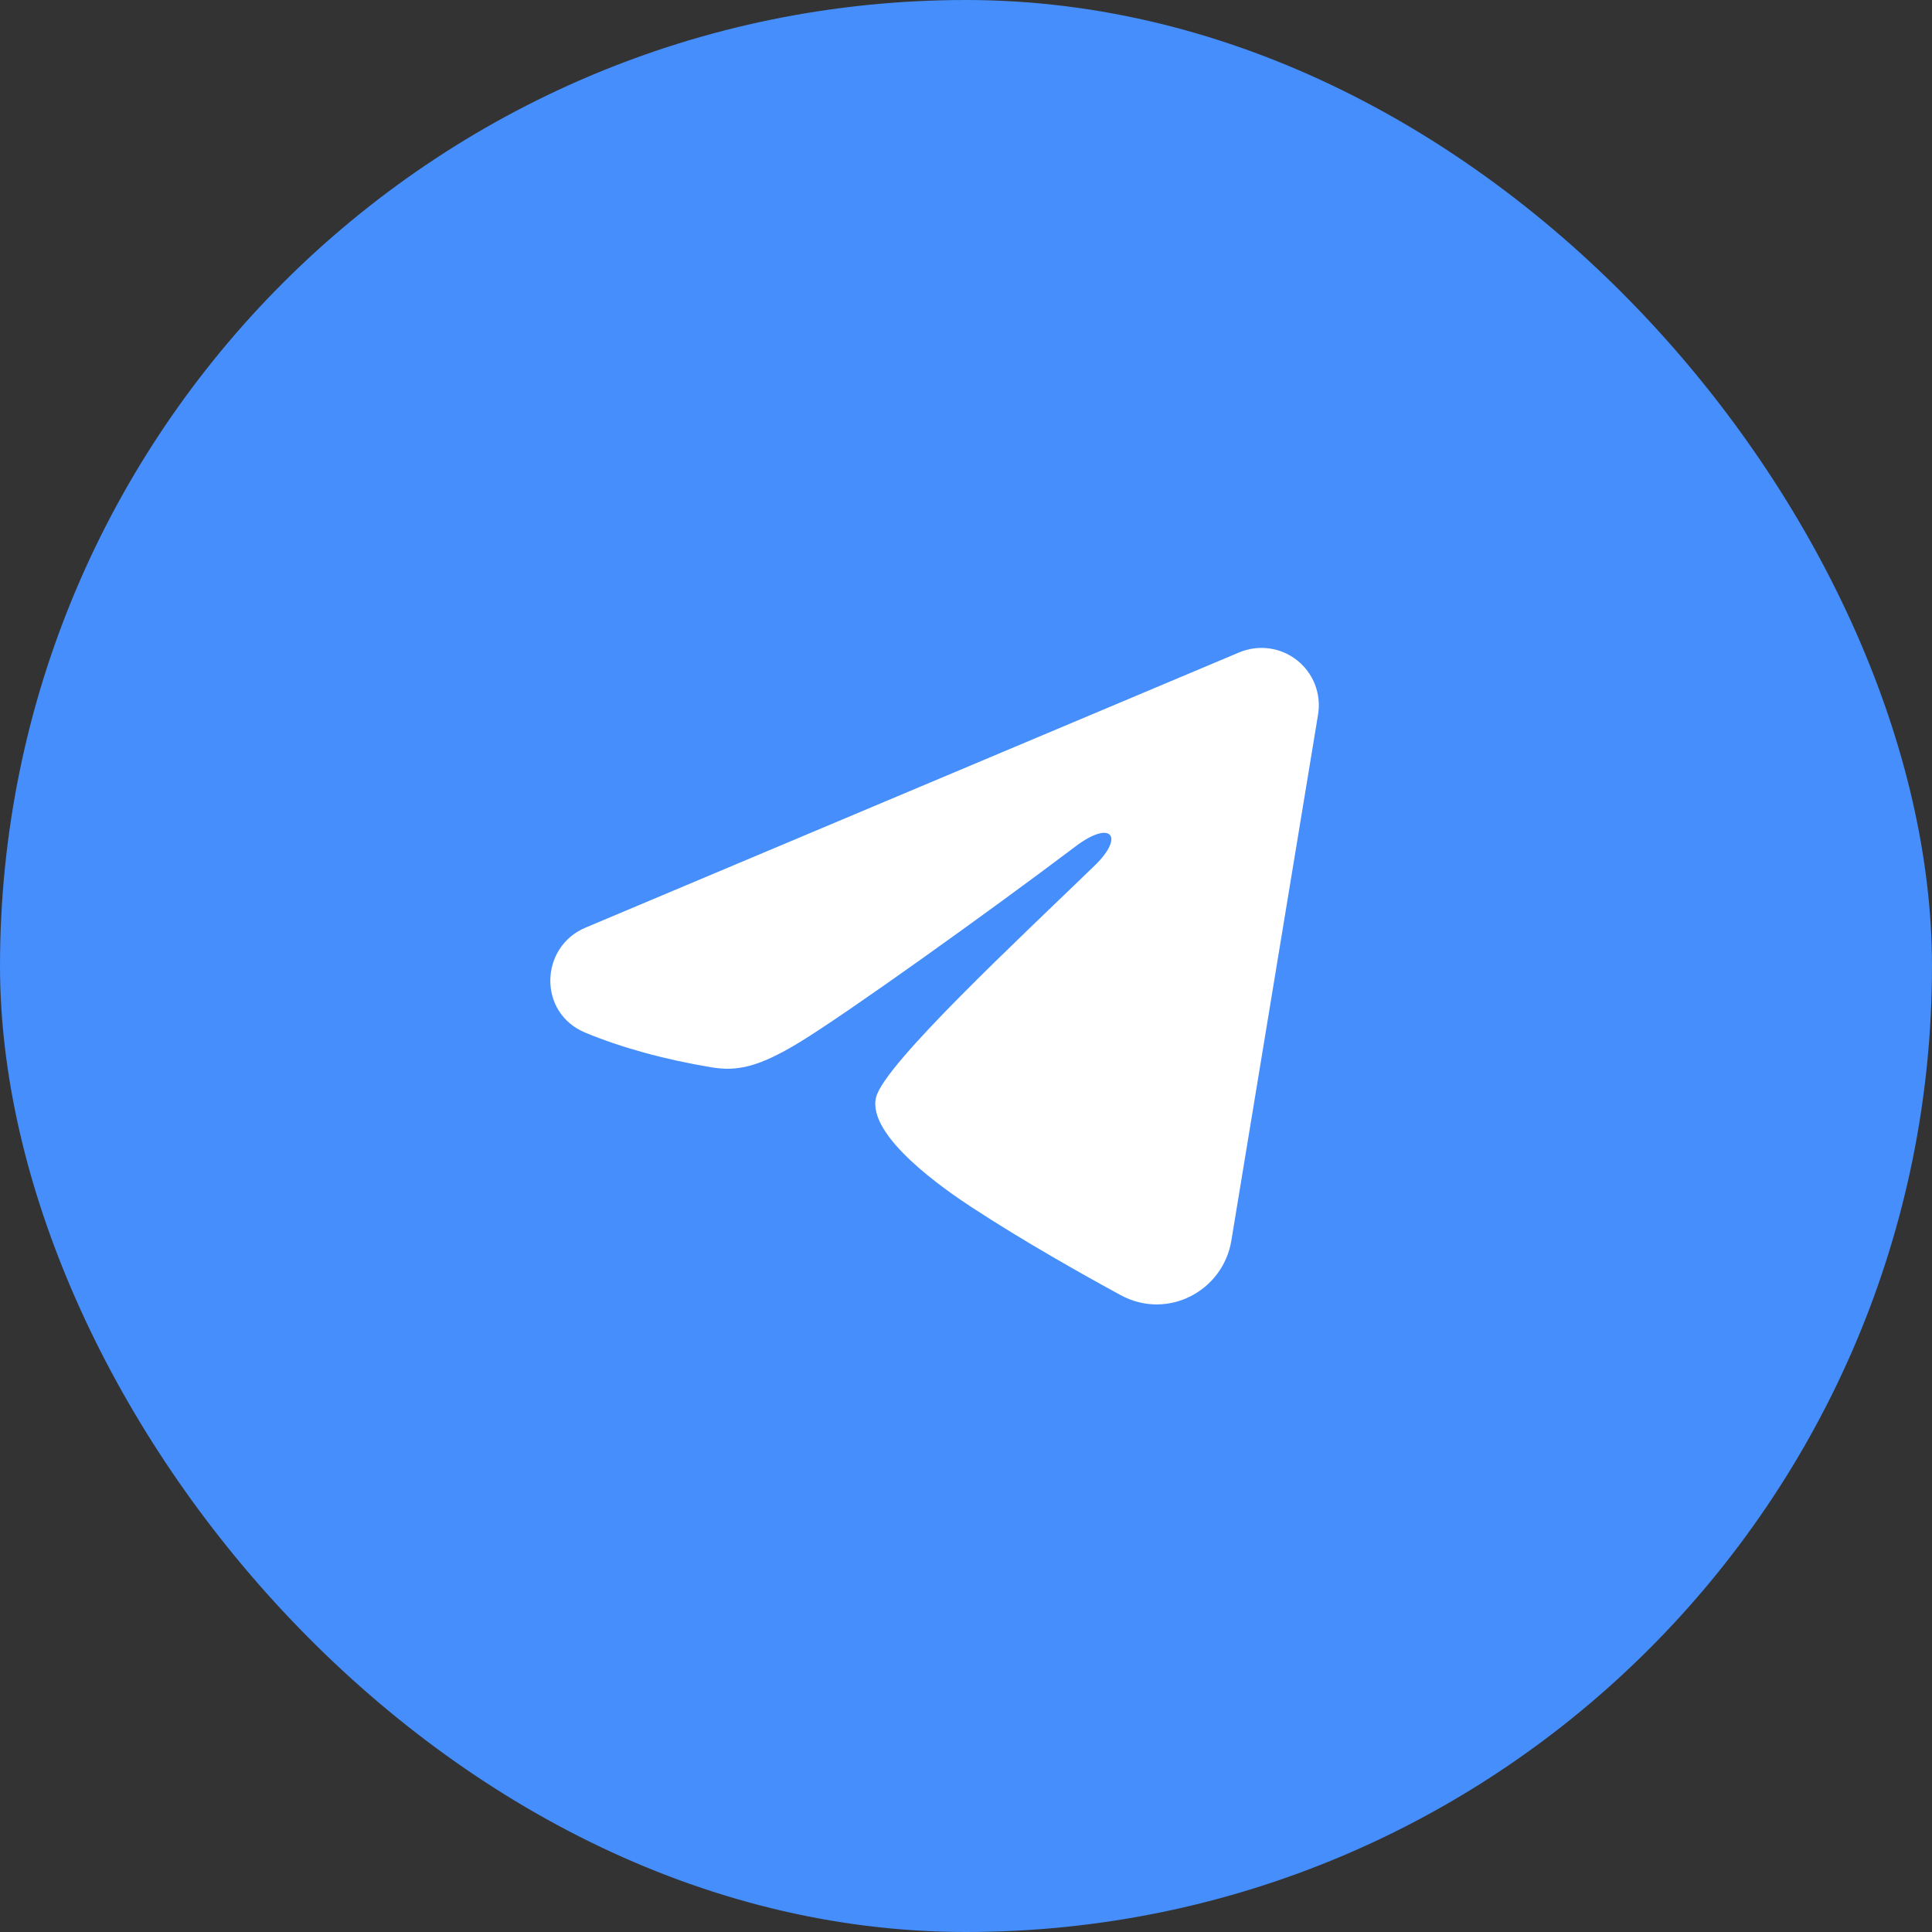 <?xml version="1.0" encoding="UTF-8"?> <svg xmlns="http://www.w3.org/2000/svg" width="40" height="40" viewBox="0 0 40 40" fill="none"><rect x="0" y="0" width="40" height="40" fill="#333333" stroke="none"/><rect width="40" height="40" rx="20" fill="#458EFB"></rect><path fill-rule="evenodd" clip-rule="evenodd" d="M25.657 13.507C25.852 13.425 26.067 13.396 26.277 13.425C26.487 13.453 26.686 13.538 26.853 13.669C27.019 13.8 27.148 13.974 27.225 14.172C27.301 14.37 27.324 14.585 27.289 14.794L25.494 25.685C25.32 26.736 24.167 27.338 23.203 26.815C22.398 26.377 21.201 25.703 20.124 24.999C19.585 24.647 17.936 23.518 18.139 22.716C18.313 22.029 21.084 19.45 22.668 17.917C23.289 17.314 23.006 16.967 22.272 17.521C20.449 18.897 17.523 20.989 16.556 21.578C15.702 22.097 15.258 22.186 14.726 22.097C13.755 21.936 12.855 21.686 12.12 21.381C11.127 20.969 11.176 19.605 12.119 19.207L25.657 13.507Z" fill="white"></path></svg> 